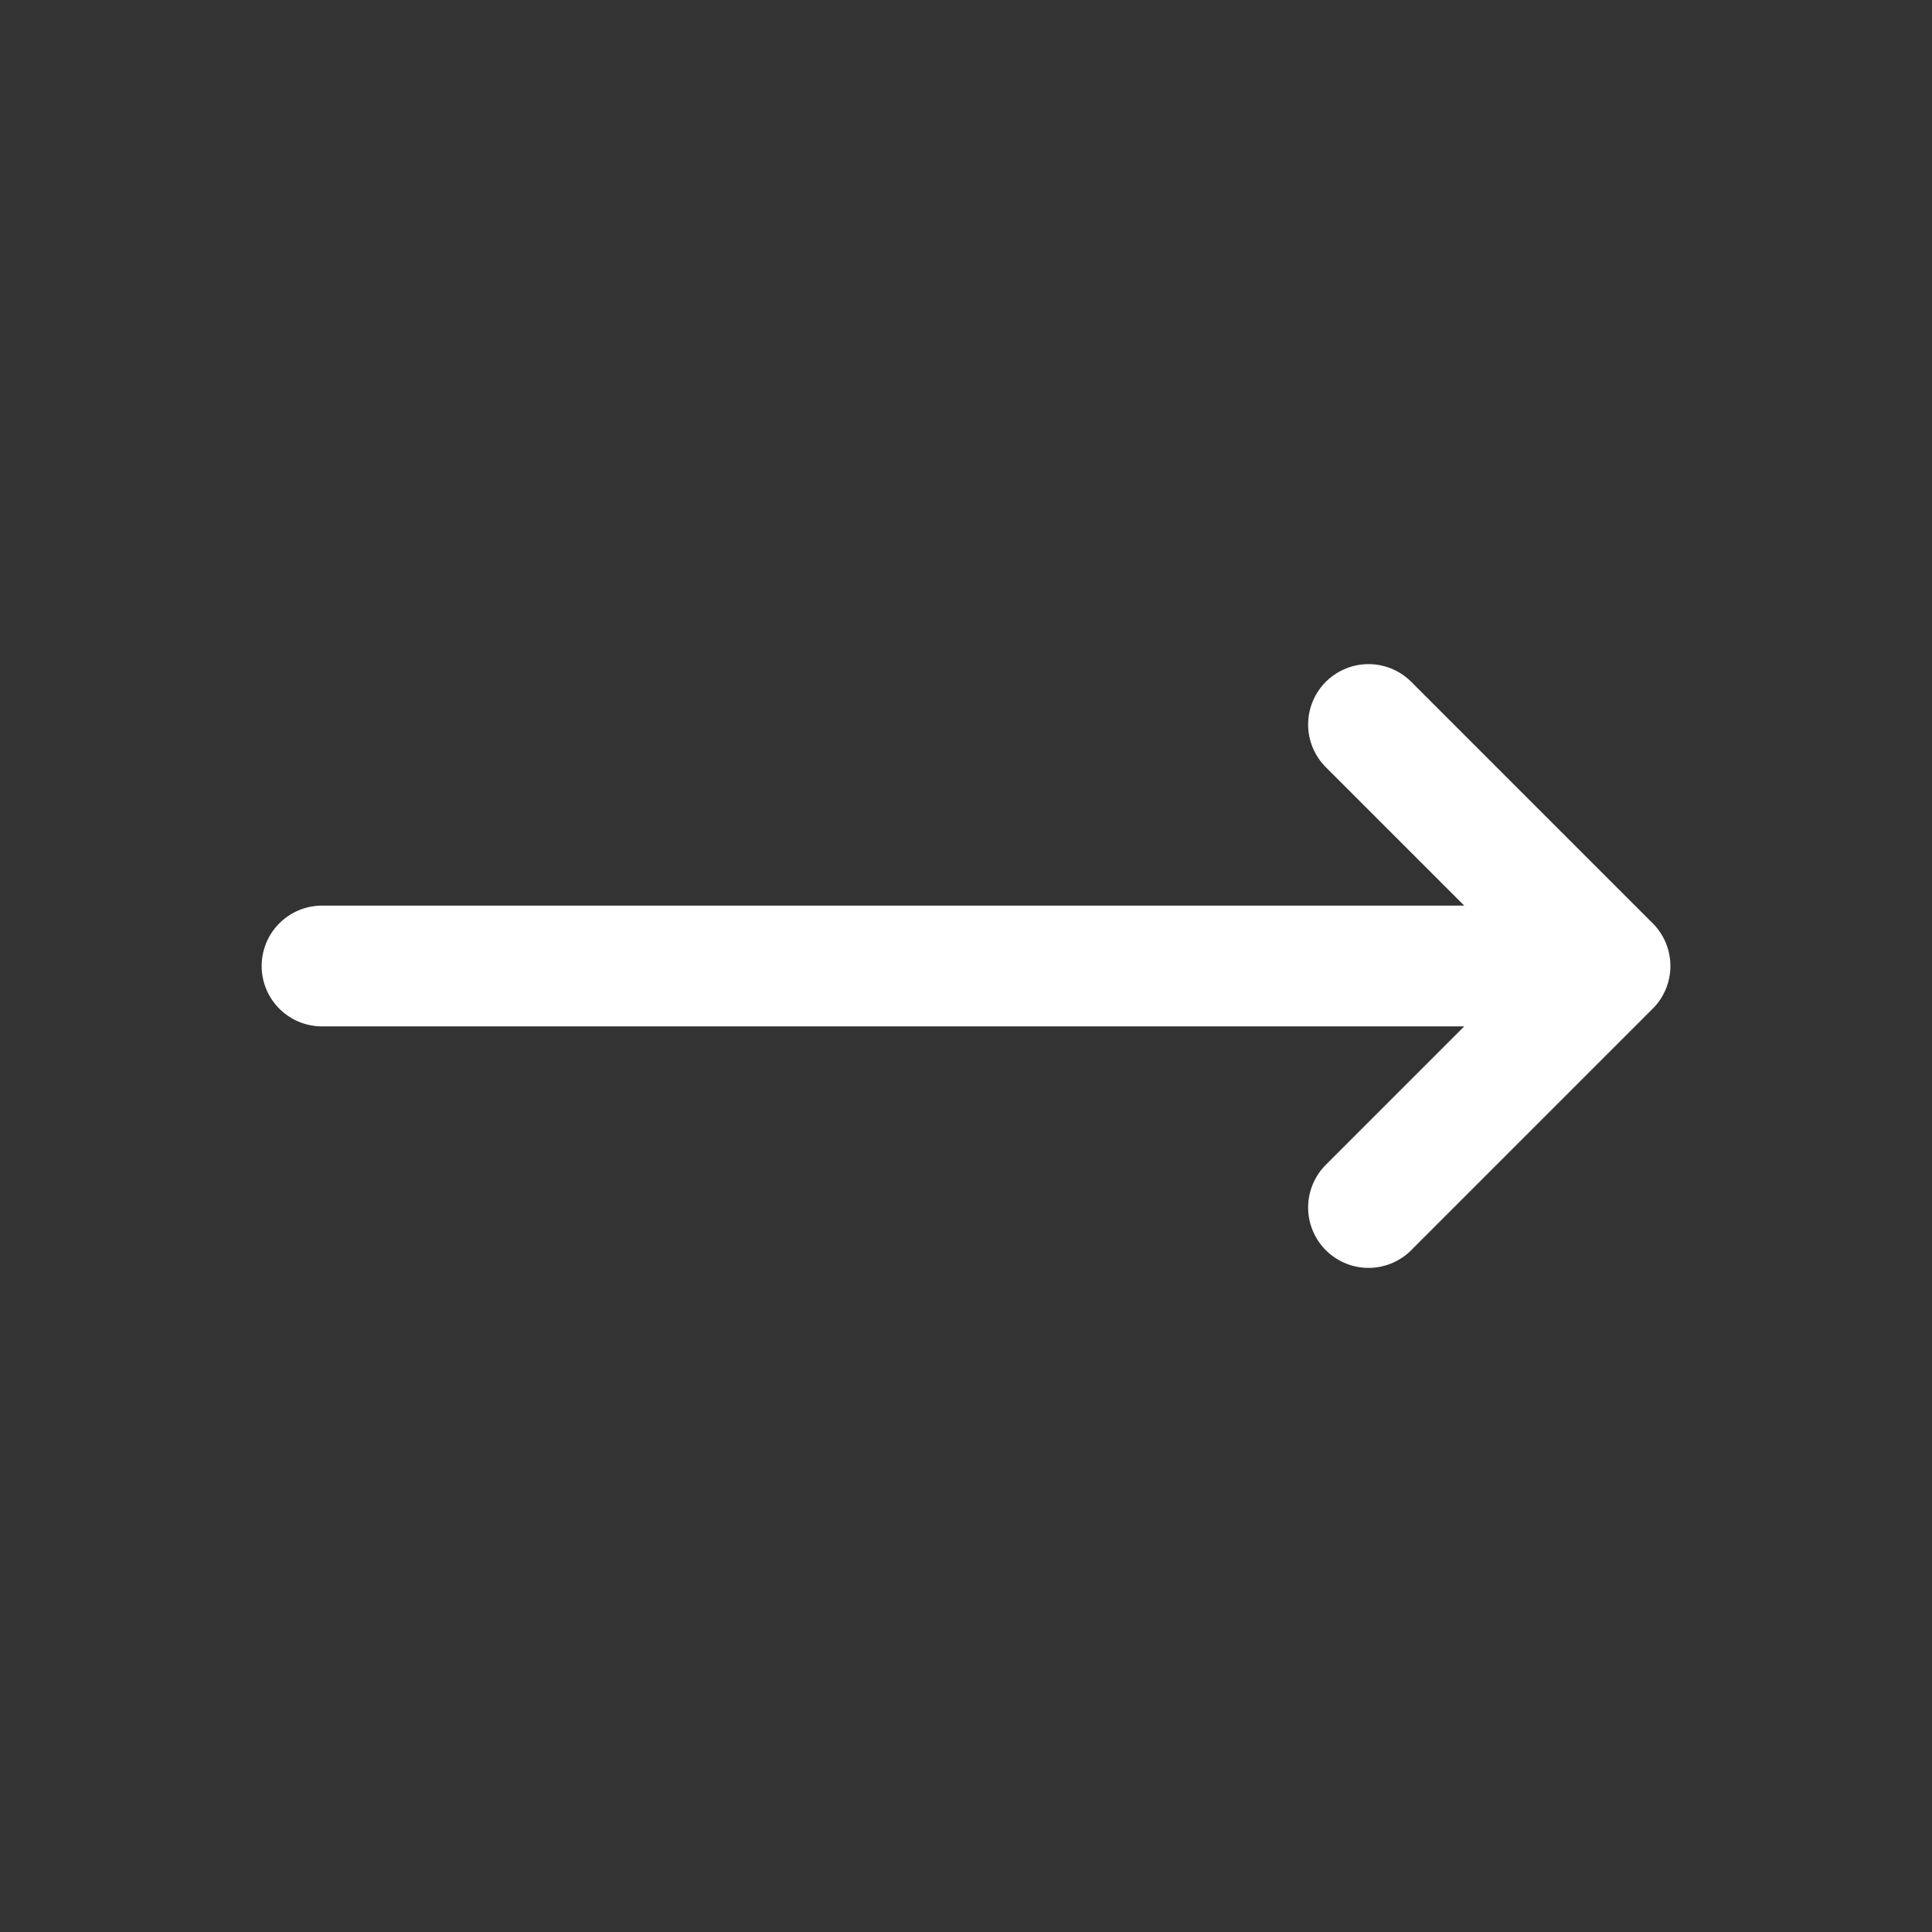 <svg width="35" height="35" viewBox="0 0 35 35" fill="none" xmlns="http://www.w3.org/2000/svg">
<rect x="0" y="0" width="35" height="35" fill="#333333" stroke="none"/>
<path d="M5.834 17.5H29.167M29.167 17.5L24.792 13.125M29.167 17.5L24.792 21.875" stroke="white" stroke-width="2.188" stroke-linecap="round" stroke-linejoin="round"/>
</svg>
